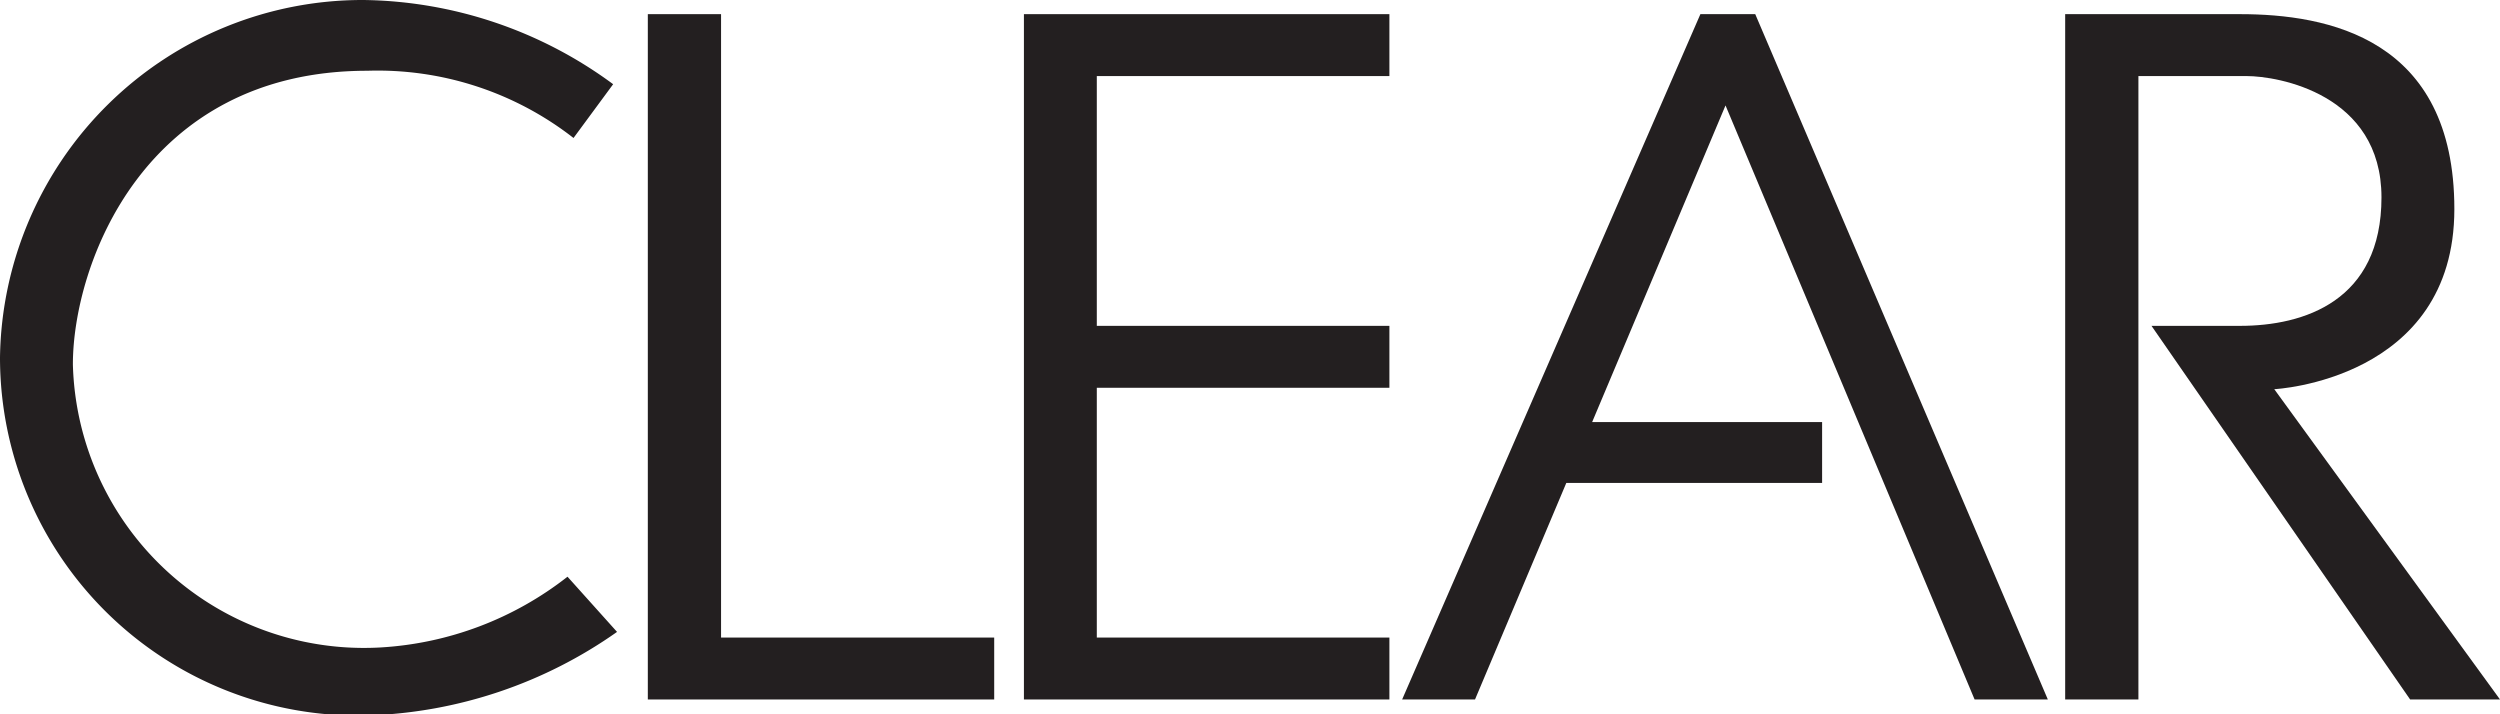 <svg id="Layer_1" data-name="Layer 1" xmlns="http://www.w3.org/2000/svg" viewBox="0 0 70.66 20.19"><defs><style>.cls-1{fill:#231f20;}</style></defs><path class="cls-1" d="M10.27,0a12.13,12.13,0,0,1,7.06,2.38L16.21,3.9A9,9,0,0,0,10.38,2c-6.32,0-8.32,5.49-8.32,8.3a8.23,8.23,0,0,0,8.69,8,9.45,9.45,0,0,0,5.29-2l1.4,1.56a12.92,12.92,0,0,1-7,2.36A10.12,10.12,0,0,1,0,10.1,10.25,10.25,0,0,1,10.27,0"/><polygon class="cls-1" points="18.31 0.4 20.38 0.4 20.38 18.02 28.1 18.02 28.1 19.77 18.31 19.77 18.31 0.4"/><polygon class="cls-1" points="28.94 0.4 39.27 0.4 39.27 2.15 31 2.15 31 9.21 39.27 9.21 39.27 10.96 31 10.96 31 18.02 39.27 18.02 39.27 19.77 28.94 19.77 28.94 0.4"/><polygon class="cls-1" points="55.81 19.77 57.88 19.77 49.61 0.4 48.06 0.4 39.63 19.77 41.69 19.77 44.27 13.65 51.5 13.65 51.5 11.93 45 11.93 48.77 2.98 55.81 19.77"/><path class="cls-1" d="M58.37.4V19.77h2.07V2.15H63.5c.88,0,3.81.5,3.81,3.43s-2.19,3.63-4,3.63H60.81l7.31,10.56h2.54L64.28,11s5.09-.25,5.09-5.09S65.78.4,63.31.4Z"/></svg>
